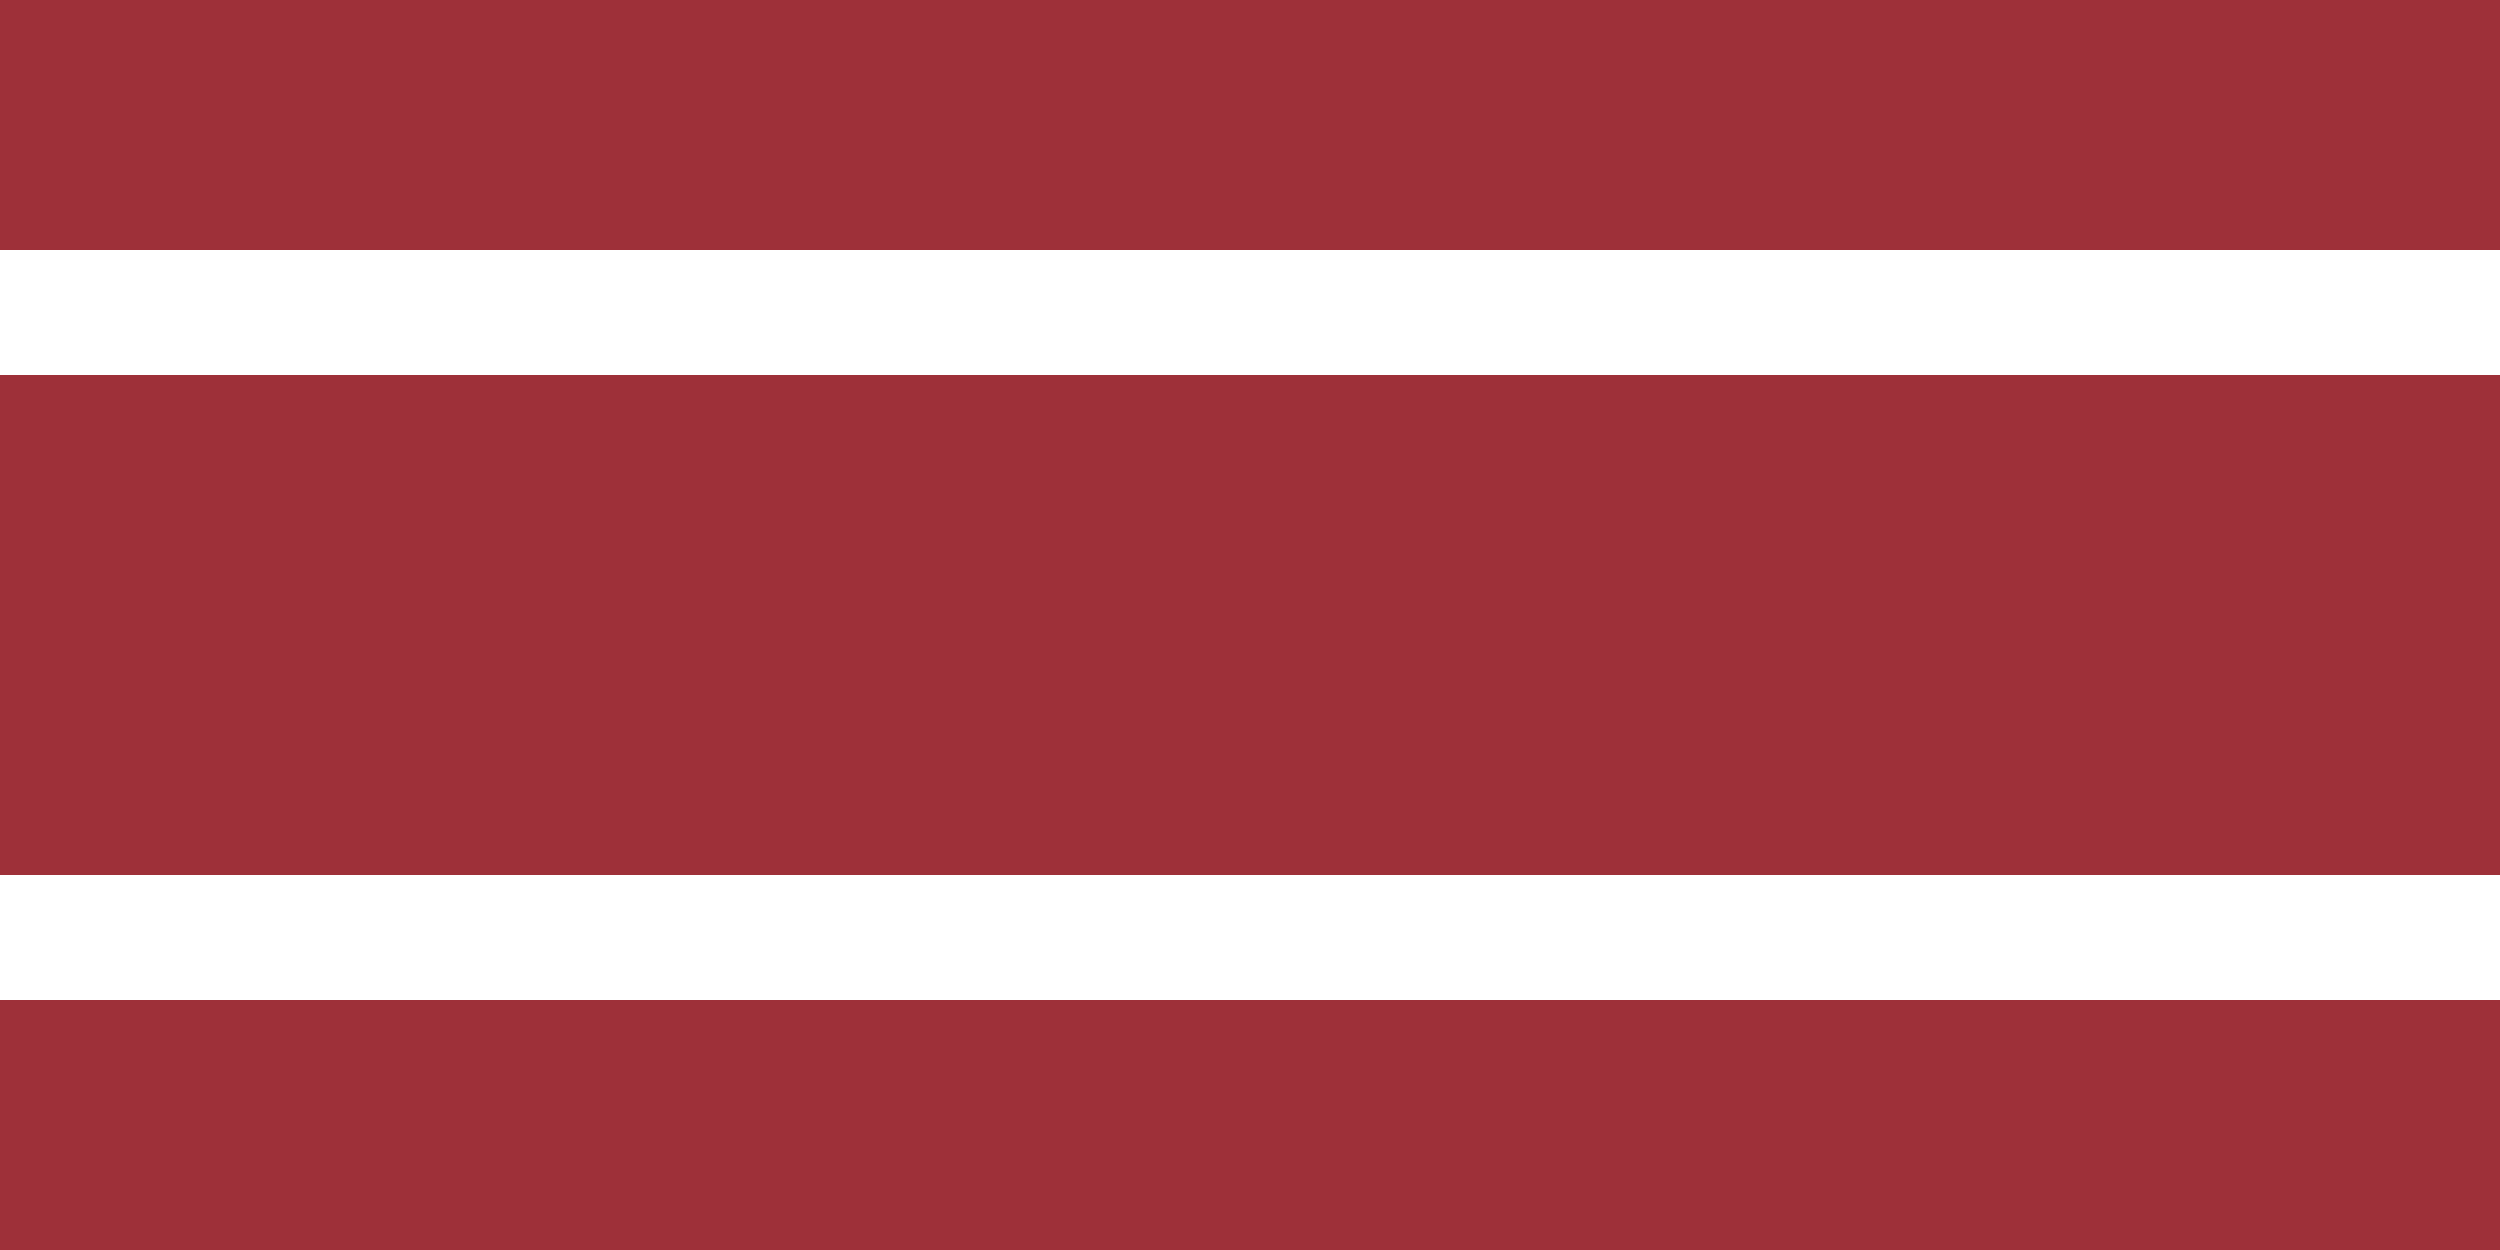 <svg xmlns="http://www.w3.org/2000/svg" viewBox="0 0 1200 600">
  <rect width="1200" height="600" fill="#9E3039"/>
  <rect width="1200" height="360" y="120" fill="#FFFFFF"/>
  <rect width="1200" height="240" y="180" fill="#9E3039"/>
</svg>
